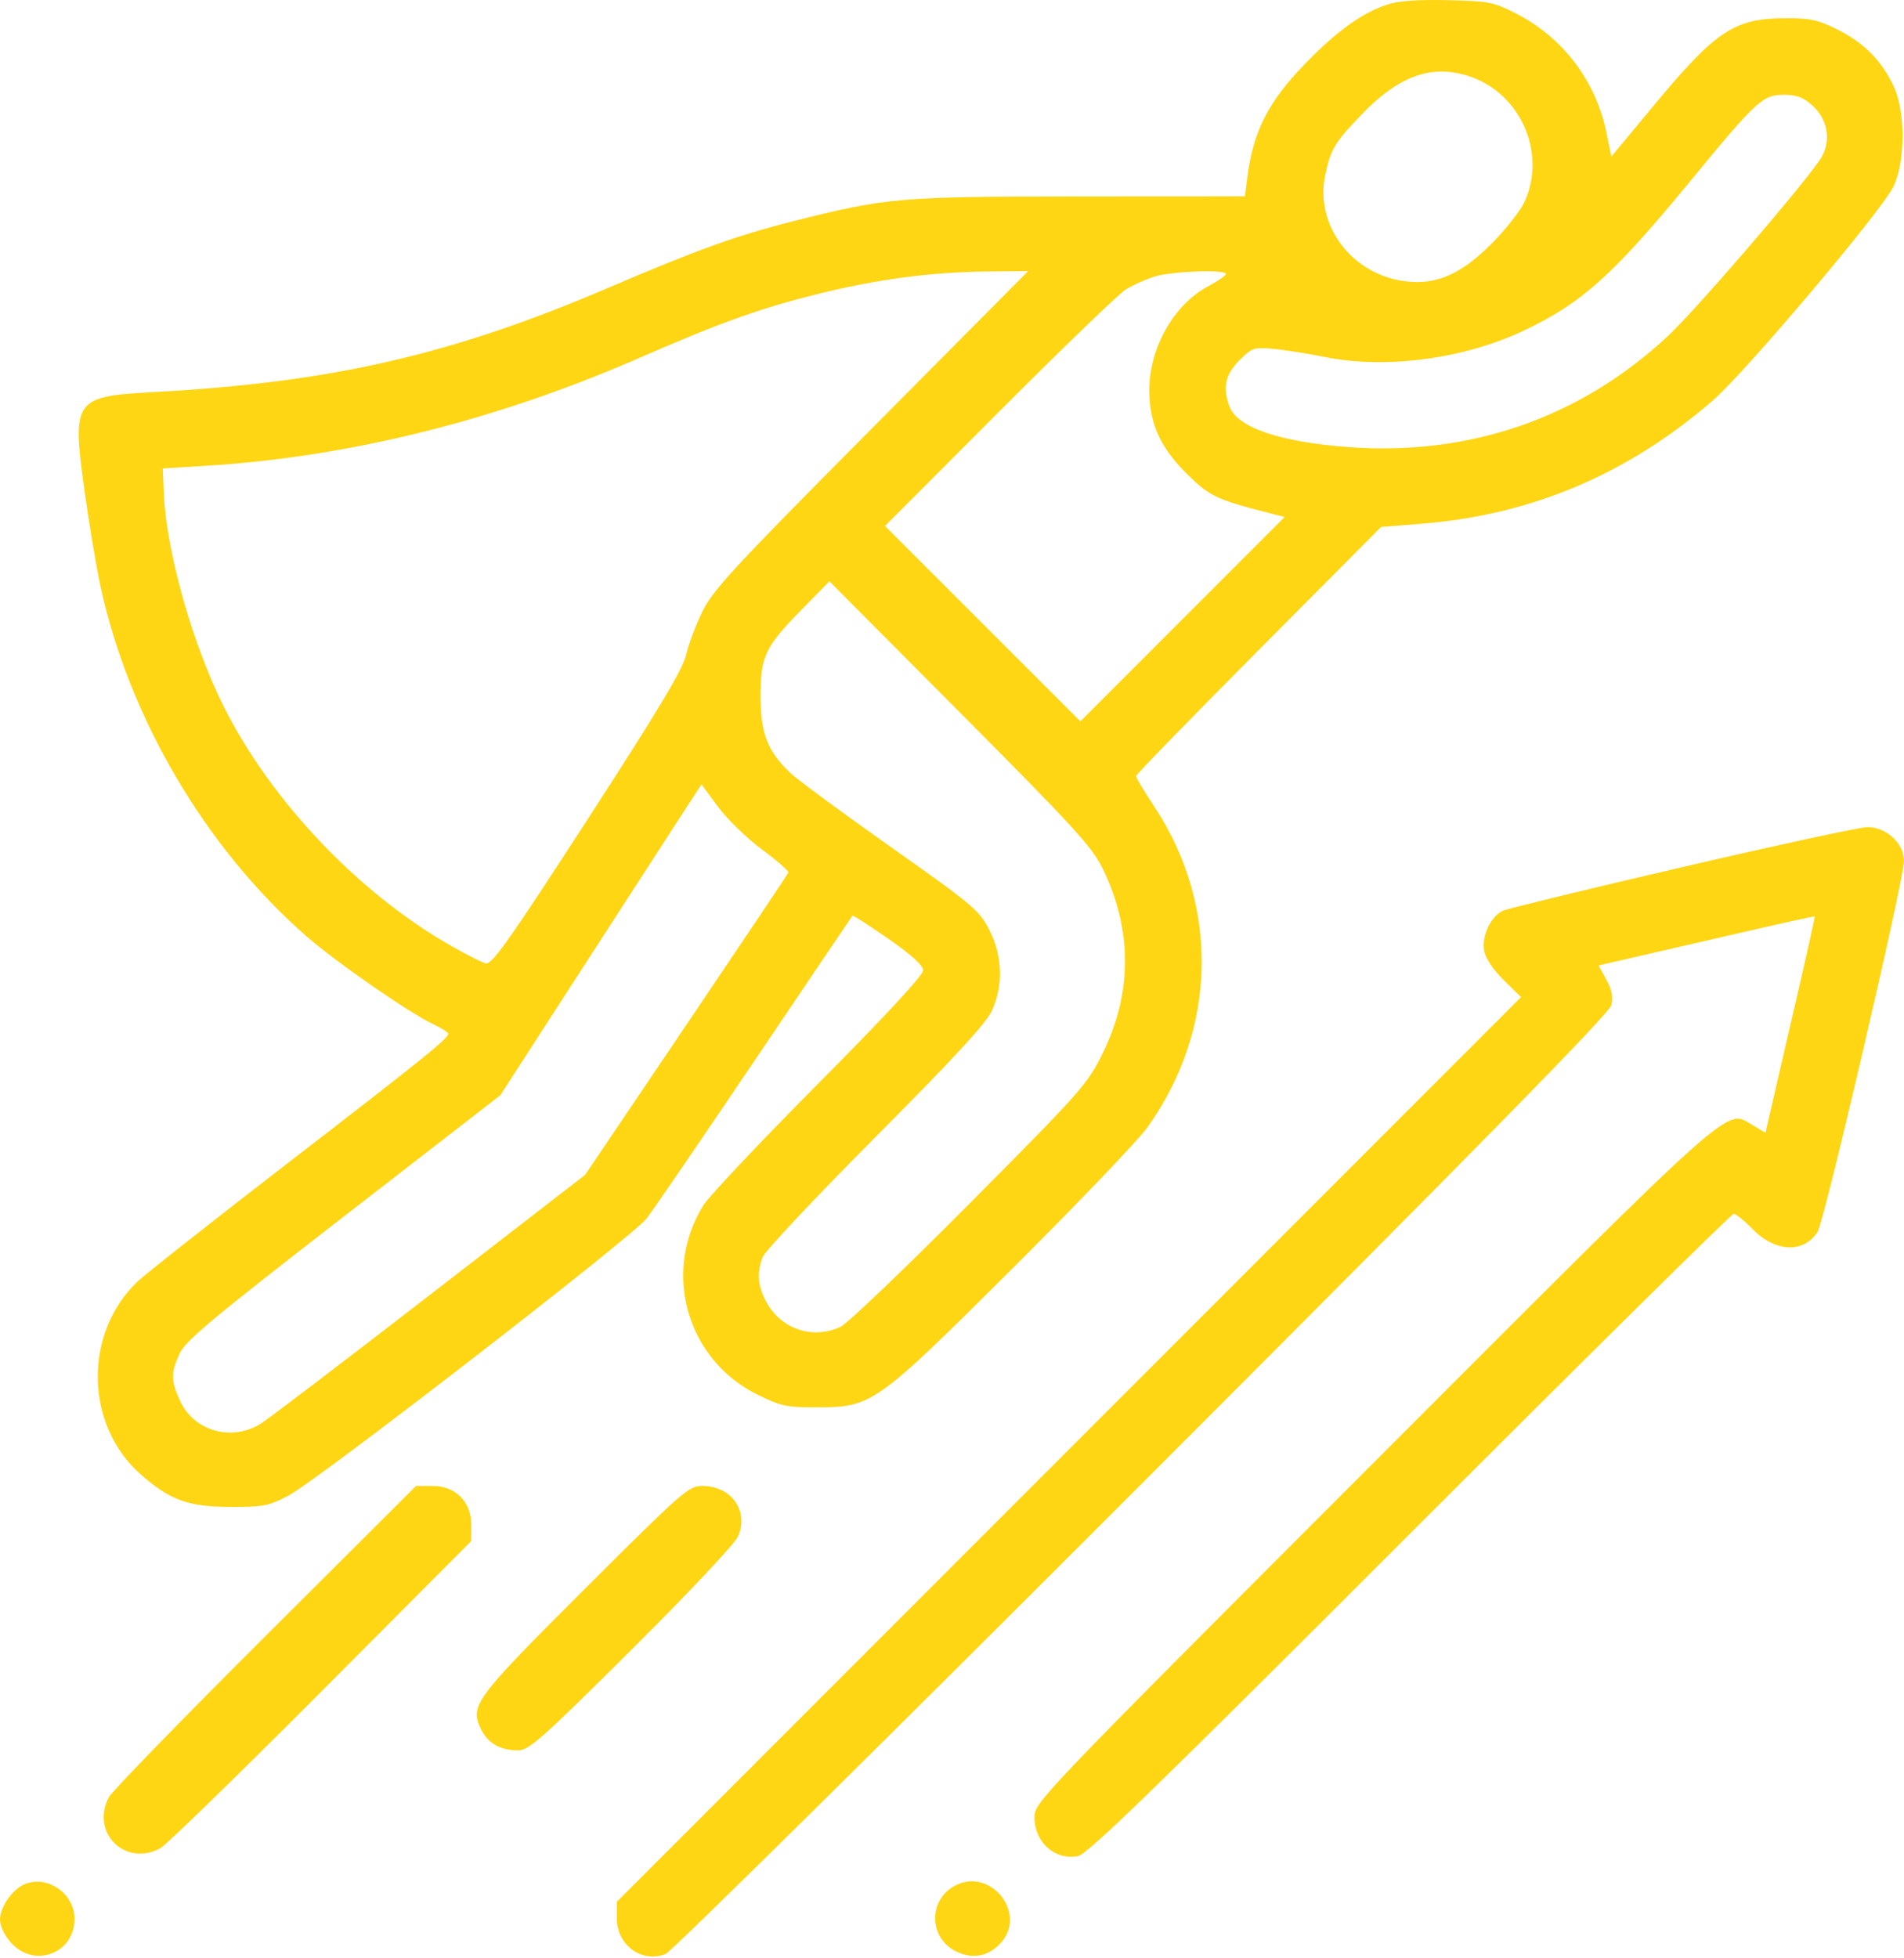 <?xml version="1.0" encoding="UTF-8"?> <svg xmlns="http://www.w3.org/2000/svg" width="497" height="511" viewBox="0 0 497 511" fill="none"> <path fill-rule="evenodd" clip-rule="evenodd" d="M362.254 1.147C355.655 3.288 349.059 8.005 340.83 16.469C330.96 26.622 327.064 34.321 325.513 46.738L324.951 51.238L281.726 51.263C234.504 51.291 231.504 51.552 206.849 57.776C192.408 61.422 181.715 65.273 159 75.009C117.978 92.591 86.511 99.812 40 102.317C19.413 103.425 18.797 104.284 21.974 127.431C23.167 136.125 25.051 147.472 26.161 152.646C33.55 187.114 53.617 221.28 80 244.311C87.868 251.179 106.85 264.328 113.25 267.342C115.312 268.314 117 269.391 117 269.736C117 270.992 110.848 275.953 75.5 303.207C55.7 318.473 37.859 332.533 35.853 334.452C21.723 347.975 22.149 371.897 36.75 384.749C44.349 391.438 49.158 393.184 60.065 393.213C68.785 393.236 70.134 392.973 75.334 390.238C82.955 386.229 165.057 322.731 168.766 317.977C170.371 315.921 183.065 297.363 196.976 276.738C210.887 256.113 222.38 239.103 222.517 238.938C222.654 238.773 226.853 241.473 231.847 244.938C237.97 249.186 240.939 251.877 240.964 253.199C240.987 254.454 231.153 265.068 213.631 282.699C198.578 297.845 185.066 312.16 183.605 314.51C172.732 331.989 179.287 354.852 197.777 363.946C203.761 366.889 205.373 367.237 212.985 367.233C227.648 367.223 228.479 366.636 264.332 330.937C281.29 314.053 297.099 297.538 299.463 294.238C317.7 268.78 318.435 236.446 301.363 210.564C298.705 206.535 296.524 202.923 296.516 202.537C296.507 202.151 310.9 187.363 328.5 169.674L360.5 137.512L371.354 136.632C399.851 134.319 424.805 123.75 447.015 104.587C455.427 97.329 490.99 55.254 494.22 48.738C497.33 42.465 497.413 29.263 494.385 22.687C491.286 15.96 486.629 11.208 479.778 7.785C474.569 5.182 472.575 4.741 466.09 4.76C452.738 4.799 447.965 7.942 431.886 27.287L420.599 40.866L419.324 34.611C416.59 21.209 408.027 9.867 395.949 3.646C389.896 0.529 388.795 0.309 378 0.048C370.254 -0.139 365.114 0.22 362.254 1.147ZM384.09 20.109C397.104 24.761 403.657 40.082 397.983 52.587C396.897 54.979 392.97 59.97 389.255 63.679C381.331 71.59 374.965 74.368 366.938 73.417C352.92 71.757 343.109 58.784 345.928 45.638C347.385 38.845 348.324 37.286 355.414 29.888C365.324 19.546 374.123 16.546 384.09 20.109ZM473.046 27.488C477.363 31.345 478.134 37.318 474.909 41.913C468.974 50.369 442.521 81.002 435.419 87.643C412.515 109.06 383.569 119.086 351.681 116.648C333.968 115.294 323.017 111.542 320.955 106.121C319.082 101.193 319.81 97.728 323.493 94.045C326.778 90.76 327.299 90.58 332.243 91.017C335.134 91.273 341.325 92.251 346 93.19C361.794 96.363 382.21 93.634 397.744 86.274C412.921 79.084 420.951 71.876 441.232 47.238C458.628 26.105 460.114 24.738 465.696 24.738C468.944 24.738 470.706 25.397 473.046 27.488ZM227.397 111.988C191.117 148.502 186.05 153.984 183.266 159.739C181.536 163.314 179.635 168.405 179.042 171.052C178.239 174.634 171.662 185.589 153.33 213.879C132.872 245.451 128.374 251.808 126.787 251.393C125.736 251.118 121.552 248.991 117.489 246.666C92.509 232.373 68.986 207.057 57.08 181.65C49.398 165.257 43.287 142.621 42.744 128.549L42.5 122.238L54 121.525C91.127 119.223 129.463 109.694 166.461 93.572C187.982 84.194 198.123 80.548 213.151 76.786C228.572 72.926 242.95 70.999 257.441 70.85L268.383 70.738L227.397 111.988ZM320 71.49C320 71.903 317.908 73.351 315.351 74.708C306.43 79.44 300 90.79 300 101.805C300 110.3 302.77 116.595 309.456 123.293C315.598 129.446 317.36 130.307 330.915 133.774L335.33 134.904L308.667 161.566L282.005 188.228L256.502 162.74L230.999 137.252L260.749 107.449C277.112 91.058 291.996 76.71 293.824 75.565C295.652 74.42 299.027 72.896 301.324 72.177C305.818 70.772 320 70.25 320 71.49ZM287.877 226.738C295.592 242.657 295.593 259.007 287.881 274.738C283.886 282.885 282.445 284.514 253.193 313.952C236.407 330.844 221.216 345.357 219.435 346.202C212.37 349.554 204.181 346.962 200.266 340.134C197.803 335.837 197.452 332.326 199.058 328.053C199.641 326.505 212.89 312.406 228.503 296.721C249.026 276.104 257.452 266.963 258.922 263.721C261.922 257.109 261.677 249.432 258.25 242.667C255.668 237.569 254.104 236.253 232.633 221.098C220.057 212.221 208.226 203.505 206.343 201.728C200.363 196.088 198.524 191.39 198.521 181.738C198.516 171.238 199.662 168.829 209.354 158.963L216.5 151.688L250.613 185.963C280.498 215.989 285.118 221.044 287.877 226.738ZM198.884 221.652C202.843 224.587 205.952 227.308 205.792 227.698C205.631 228.088 193.625 245.996 179.111 267.494L152.722 306.58L112.193 337.909C89.902 355.14 70.052 370.248 68.082 371.483C60.465 376.256 50.584 373.441 46.964 365.467C44.581 360.217 44.565 358.293 46.862 353.238C48.39 349.877 55.22 344.173 89.639 317.516L130.597 285.794L149.518 256.516C159.924 240.413 171.739 222.159 175.773 215.952L183.109 204.666L187.396 210.49C189.755 213.694 194.924 218.716 198.884 221.652ZM439.005 226.294C414.533 231.984 393.517 237.093 392.303 237.646C389.123 239.095 386.698 244.315 387.419 248.159C387.782 250.093 389.78 253.069 392.526 255.763L397.036 260.19L279.018 378.224L161 496.258V500.543C161 507.6 167.609 512.385 173.809 509.817C175.333 509.186 231.324 453.897 298.233 386.954C386.907 298.234 420.081 264.436 420.604 262.281C421.12 260.154 420.752 258.284 419.294 255.623L417.267 251.923L426.384 249.825C431.398 248.672 444.05 245.759 454.5 243.353C464.95 240.947 473.582 239.044 473.682 239.123C473.781 239.203 472.145 246.686 470.046 255.753C467.946 264.82 465.016 277.489 463.535 283.908L460.842 295.577L457.354 293.519C450.365 289.396 454.264 285.915 358.25 381.985C270.684 469.603 270 470.318 270.022 474.262C270.058 480.746 275.36 485.456 281.356 484.331C283.872 483.859 301.208 467.033 367.999 400.239C413.922 354.314 451.968 316.738 452.545 316.738C453.122 316.738 455.348 318.534 457.491 320.729C463.379 326.759 470.757 327.091 474.427 321.49C476.154 318.855 497 229.435 497 224.663C497 220.026 492.264 215.708 487.327 215.843C485.222 215.901 463.477 220.604 439.005 226.294ZM69.229 426.988C47.571 448.575 29.209 467.453 28.425 468.938C23.562 478.152 32.586 487.176 41.8 482.313C43.285 481.529 62.162 463.167 83.75 441.509L123 402.131V397.857C123 391.828 118.91 387.738 112.881 387.738H108.607L69.229 426.988ZM152.797 414.459C123.914 443.269 122.613 445.013 125.483 451.061C127.283 454.855 130.524 456.738 135.254 456.738C138.049 456.738 141.457 453.712 164.814 430.488C179.887 415.501 191.833 402.807 192.657 400.902C195.533 394.249 190.919 387.738 183.328 387.738C179.766 387.738 178.291 389.029 152.797 414.459ZM6.388 491.68C3.218 493.018 0 497.641 0 500.857C0 502.588 1.138 504.98 2.898 506.949C8.914 513.683 19.455 509.729 19.455 500.738C19.455 494.096 12.344 489.167 6.388 491.68ZM249.11 492.134C242.183 495.973 242.515 505.856 249.685 509.259C253.904 511.261 257.925 510.511 261.102 507.13C268.4 499.361 258.472 486.945 249.11 492.134Z" fill="#FFD613"></path> </svg> 